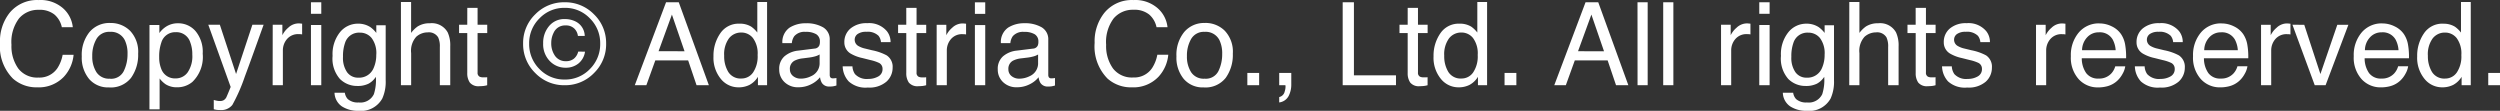 <svg xmlns="http://www.w3.org/2000/svg" width="237.746" height="10.538" viewBox="0 0 237.746 10.538">
  <rect x="0" y="0" width="237.746" height="10.538" fill="#333333" stroke="none"/>
  <path id="copyright" d="M-115.449-8.1a3.233,3.233,0,0,1,2.326.79,2.788,2.788,0,0,1,.918,1.794h-1.042a2.169,2.169,0,0,0-.706-1.208,2.239,2.239,0,0,0-1.485-.446,2.381,2.381,0,0,0-1.883.819,3.734,3.734,0,0,0-.717,2.511,3.647,3.647,0,0,0,.647,2.248,2.261,2.261,0,0,0,1.931.862,2.04,2.04,0,0,0,1.8-.908,3.452,3.452,0,0,0,.489-1.257h1.042a3.56,3.56,0,0,1-.924,2.089A3.287,3.287,0,0,1-115.589.2a3.346,3.346,0,0,1-2.31-.833,4.338,4.338,0,0,1-1.23-3.4,4.343,4.343,0,0,1,.924-2.863A3.374,3.374,0,0,1-115.449-8.1Zm6.773,7.482a1.333,1.333,0,0,0,1.319-.728A3.626,3.626,0,0,0-107-2.97a2.883,2.883,0,0,0-.258-1.311,1.45,1.45,0,0,0-1.407-.795,1.388,1.388,0,0,0-1.289.677,3.137,3.137,0,0,0-.4,1.633,2.729,2.729,0,0,0,.4,1.531A1.419,1.419,0,0,0-108.676-.623Zm.038-5.3a2.6,2.6,0,0,1,1.88.741A2.894,2.894,0,0,1-105.99-3a3.741,3.741,0,0,1-.677,2.3,2.448,2.448,0,0,1-2.1.908,2.371,2.371,0,0,1-1.885-.8,3.172,3.172,0,0,1-.7-2.156,3.431,3.431,0,0,1,.736-2.31A2.47,2.47,0,0,1-108.638-5.919Zm6.225,5.269a1.379,1.379,0,0,0,1.125-.567,2.7,2.7,0,0,0,.448-1.695,3.163,3.163,0,0,0-.2-1.182,1.372,1.372,0,0,0-1.375-.951,1.371,1.371,0,0,0-1.375,1,3.981,3.981,0,0,0-.2,1.364,2.892,2.892,0,0,0,.2,1.133A1.371,1.371,0,0,0-102.413-.65Zm-2.5-5.076h.94v.763a2.347,2.347,0,0,1,.634-.607,2.04,2.04,0,0,1,1.149-.322,2.161,2.161,0,0,1,1.66.749A3.07,3.07,0,0,1-99.851-3a3.287,3.287,0,0,1-.983,2.686,2.221,2.221,0,0,1-1.45.51,1.968,1.968,0,0,1-1.09-.285,2.512,2.512,0,0,1-.575-.553V2.293h-.967Zm9.786-.027h1.069q-.2.553-.908,2.524Q-95.5-1.746-95.85-.811a16.341,16.341,0,0,1-1.182,2.686,1.351,1.351,0,0,1-1.182.483,2.318,2.318,0,0,1-.314-.016,2.482,2.482,0,0,1-.271-.059V1.4a3.335,3.335,0,0,0,.365.086,1.426,1.426,0,0,0,.2.016.7.7,0,0,0,.395-.089.818.818,0,0,0,.212-.218q.027-.043.193-.44t.242-.591L-99.32-5.752h1.1l1.542,4.684Zm1.934,0h.918v.994a2.2,2.2,0,0,1,.553-.706,1.434,1.434,0,0,1,1.015-.416q.027,0,.091.005l.22.021v1.021a1.444,1.444,0,0,0-.158-.021q-.073-.005-.158-.005a1.38,1.38,0,0,0-1.123.47,1.64,1.64,0,0,0-.392,1.082V0H-93.2Zm3.636.027h.983V0h-.983Zm0-2.165h.983v1.1h-.983Zm4.474,2.036a2.1,2.1,0,0,1,1.182.333,2.654,2.654,0,0,1,.559.548V-5.7h.892V-.467a3.858,3.858,0,0,1-.322,1.729,2.314,2.314,0,0,1-2.272,1.171,2.787,2.787,0,0,1-1.563-.416,1.623,1.623,0,0,1-.709-1.3h.983a1.094,1.094,0,0,0,.279.6,1.424,1.424,0,0,0,1.031.322A1.419,1.419,0,0,0-83.572.849,4.416,4.416,0,0,0-83.384-.8a1.9,1.9,0,0,1-.7.655,2.323,2.323,0,0,1-1.08.215A2.3,2.3,0,0,1-86.8-.594a2.917,2.917,0,0,1-.7-2.194,3.323,3.323,0,0,1,.706-2.256A2.184,2.184,0,0,1-85.086-5.854Zm1.74,2.954a2.4,2.4,0,0,0-.44-1.584A1.411,1.411,0,0,0-84.909-5a1.386,1.386,0,0,0-1.4.956,3.749,3.749,0,0,0-.2,1.337,2.374,2.374,0,0,0,.395,1.48,1.274,1.274,0,0,0,1.061.508,1.489,1.489,0,0,0,1.466-.94A3.032,3.032,0,0,0-83.346-2.9ZM-81-7.917h.967v2.943a2.791,2.791,0,0,1,.618-.612,2.084,2.084,0,0,1,1.166-.306,1.724,1.724,0,0,1,1.7.875A2.985,2.985,0,0,1-76.31-3.69V0H-77.3V-3.625a2.028,2.028,0,0,0-.161-.929,1.03,1.03,0,0,0-.988-.473,1.646,1.646,0,0,0-1.09.414,1.989,1.989,0,0,0-.489,1.563V0H-81Zm6.311.559h.978v1.606h.918v.79h-.918v3.754a.406.406,0,0,0,.2.4.868.868,0,0,0,.376.059l.15,0q.081,0,.188-.013V0a2.158,2.158,0,0,1-.346.07,3.294,3.294,0,0,1-.389.021,1.049,1.049,0,0,1-.918-.346,1.54,1.54,0,0,1-.242-.9V-4.963h-.779v-.79h.779ZM-63.494-3.19a1.749,1.749,0,0,1-.628,1.125,1.886,1.886,0,0,1-1.208.4A2.056,2.056,0,0,1-66.846-2.3a2.29,2.29,0,0,1-.628-1.687,2.436,2.436,0,0,1,.567-1.644,1.856,1.856,0,0,1,1.48-.661,2.286,2.286,0,0,1,1.037.231,1.568,1.568,0,0,1,.87,1.375h-.65a1.172,1.172,0,0,0-.338-.7,1.13,1.13,0,0,0-.843-.3,1.176,1.176,0,0,0-1.128.7,2.1,2.1,0,0,0-.226.961,2.059,2.059,0,0,0,.363,1.238,1.215,1.215,0,0,0,1.05.5,1.149,1.149,0,0,0,.736-.234,1.238,1.238,0,0,0,.414-.679Zm-1.939-4.168a3.238,3.238,0,0,0-2.39,1,3.289,3.289,0,0,0-.983,2.4,3.329,3.329,0,0,0,.978,2.417,3.245,3.245,0,0,0,2.4,1,3.245,3.245,0,0,0,2.4-1,3.329,3.329,0,0,0,.978-2.417,3.289,3.289,0,0,0-.983-2.4A3.227,3.227,0,0,0-65.433-7.358Zm3.948,3.4a3.822,3.822,0,0,1-1.155,2.8A3.8,3.8,0,0,1-65.433,0a3.8,3.8,0,0,1-2.793-1.16,3.822,3.822,0,0,1-1.155-2.8,3.781,3.781,0,0,1,1.155-2.782A3.814,3.814,0,0,1-65.433-7.89,3.814,3.814,0,0,1-62.64-6.741,3.781,3.781,0,0,1-61.486-3.958Zm7.455.725-1.2-3.486L-56.5-3.233ZM-55.787-7.89h1.208L-51.716,0h-1.171l-.8-2.363h-3.121L-57.661,0h-1.1Zm5.527,5.081a2.851,2.851,0,0,0,.392,1.547,1.374,1.374,0,0,0,1.257.623,1.324,1.324,0,0,0,1.1-.577,2.727,2.727,0,0,0,.432-1.657,2.45,2.45,0,0,0-.446-1.614,1.391,1.391,0,0,0-1.1-.524,1.454,1.454,0,0,0-1.184.559A2.558,2.558,0,0,0-50.26-2.809ZM-48.8-5.854a2.047,2.047,0,0,1,1.106.279,2.6,2.6,0,0,1,.585.564V-7.917h.929V0h-.87V-.8a2.092,2.092,0,0,1-.8.768A2.291,2.291,0,0,1-48.912.2,2.143,2.143,0,0,1-50.577-.6a3.16,3.16,0,0,1-.7-2.151,3.713,3.713,0,0,1,.642-2.178A2.1,2.1,0,0,1-48.8-5.854Zm4.791,4.324a.8.8,0,0,0,.306.661,1.135,1.135,0,0,0,.725.242,2.2,2.2,0,0,0,.988-.236,1.33,1.33,0,0,0,.806-1.284v-.779a1.654,1.654,0,0,1-.457.188,3.89,3.89,0,0,1-.548.107l-.585.075a2.239,2.239,0,0,0-.79.22A.858.858,0,0,0-44.013-1.531Zm2.342-1.955a.525.525,0,0,0,.446-.279.85.85,0,0,0,.064-.371.785.785,0,0,0-.352-.717,1.888,1.888,0,0,0-1.007-.223,1.28,1.28,0,0,0-1.074.408A1.343,1.343,0,0,0-43.825-4h-.9a1.661,1.661,0,0,1,.69-1.48A2.834,2.834,0,0,1-42.5-5.892a3.131,3.131,0,0,1,1.649.387,1.312,1.312,0,0,1,.628,1.2V-.988a.424.424,0,0,0,.062.242.3.3,0,0,0,.26.091q.064,0,.145-.008t.172-.024V.027a2.693,2.693,0,0,1-.344.081,2.512,2.512,0,0,1-.322.016.8.8,0,0,1-.725-.354,1.368,1.368,0,0,1-.167-.532,2.46,2.46,0,0,1-.849.671,2.625,2.625,0,0,1-1.219.285,1.813,1.813,0,0,1-1.308-.486,1.615,1.615,0,0,1-.508-1.217,1.567,1.567,0,0,1,.5-1.241,2.377,2.377,0,0,1,1.311-.542ZM-38.062-1.8a1.406,1.406,0,0,0,.242.741A1.519,1.519,0,0,0-36.553-.6a1.869,1.869,0,0,0,.945-.234.776.776,0,0,0,.408-.722.618.618,0,0,0-.328-.564,3.9,3.9,0,0,0-.827-.274l-.768-.193a3.747,3.747,0,0,1-1.085-.408,1.22,1.22,0,0,1-.623-1.085A1.658,1.658,0,0,1-38.242-5.4a2.346,2.346,0,0,1,1.582-.5,2.2,2.2,0,0,1,1.875.763A1.655,1.655,0,0,1-34.437-4.1h-.913a1.119,1.119,0,0,0-.231-.6,1.473,1.473,0,0,0-1.155-.381,1.38,1.38,0,0,0-.83.209.656.656,0,0,0-.282.553.681.681,0,0,0,.371.6,2.227,2.227,0,0,0,.634.236l.639.156a4.942,4.942,0,0,1,1.4.489,1.294,1.294,0,0,1,.564,1.166,1.776,1.776,0,0,1-.583,1.327A2.481,2.481,0,0,1-36.6.22a2.382,2.382,0,0,1-1.818-.583A2.2,2.2,0,0,1-38.991-1.8Zm5.119-5.554h.978v1.606h.918v.79h-.918v3.754a.406.406,0,0,0,.2.4.868.868,0,0,0,.376.059l.15,0q.081,0,.188-.013V0a2.158,2.158,0,0,1-.346.07,3.294,3.294,0,0,1-.389.021A1.049,1.049,0,0,1-32.7-.255a1.54,1.54,0,0,1-.242-.9V-4.963h-.779v-.79h.779Zm2.89,1.606h.918v.994a2.2,2.2,0,0,1,.553-.706,1.434,1.434,0,0,1,1.015-.416q.027,0,.091.005l.22.021v1.021a1.444,1.444,0,0,0-.158-.021q-.073-.005-.158-.005a1.38,1.38,0,0,0-1.123.47,1.64,1.64,0,0,0-.392,1.082V0h-.967Zm3.636.027h.983V0h-.983Zm0-2.165h.983v1.1h-.983Zm3.185,6.359a.8.8,0,0,0,.306.661,1.135,1.135,0,0,0,.725.242,2.2,2.2,0,0,0,.988-.236,1.33,1.33,0,0,0,.806-1.284v-.779a1.654,1.654,0,0,1-.457.188,3.89,3.89,0,0,1-.548.107L-22-2.557a2.239,2.239,0,0,0-.79.22A.858.858,0,0,0-23.233-1.531Zm2.342-1.955a.525.525,0,0,0,.446-.279.85.85,0,0,0,.064-.371.785.785,0,0,0-.352-.717,1.888,1.888,0,0,0-1.007-.223,1.28,1.28,0,0,0-1.074.408A1.343,1.343,0,0,0-23.045-4h-.9a1.661,1.661,0,0,1,.69-1.48,2.834,2.834,0,0,1,1.539-.416,3.131,3.131,0,0,1,1.649.387,1.312,1.312,0,0,1,.628,1.2V-.988a.424.424,0,0,0,.062.242.3.3,0,0,0,.26.091q.064,0,.145-.008t.172-.024V.027a2.693,2.693,0,0,1-.344.081,2.512,2.512,0,0,1-.322.016.8.8,0,0,1-.725-.354,1.368,1.368,0,0,1-.167-.532,2.46,2.46,0,0,1-.849.671,2.625,2.625,0,0,1-1.219.285,1.813,1.813,0,0,1-1.308-.486,1.615,1.615,0,0,1-.508-1.217,1.567,1.567,0,0,1,.5-1.241,2.377,2.377,0,0,1,1.311-.542ZM-11.346-8.1a3.233,3.233,0,0,1,2.326.79A2.788,2.788,0,0,1-8.1-5.521H-9.144A2.169,2.169,0,0,0-9.851-6.73a2.239,2.239,0,0,0-1.485-.446,2.381,2.381,0,0,0-1.883.819,3.734,3.734,0,0,0-.717,2.511A3.647,3.647,0,0,0-13.288-1.6a2.261,2.261,0,0,0,1.931.862,2.04,2.04,0,0,0,1.8-.908A3.452,3.452,0,0,0-9.069-2.9h1.042A3.56,3.56,0,0,1-8.951-.811,3.287,3.287,0,0,1-11.486.2,3.346,3.346,0,0,1-13.8-.628a4.338,4.338,0,0,1-1.23-3.4A4.343,4.343,0,0,1-14.1-6.891,3.374,3.374,0,0,1-11.346-8.1ZM-4.573-.623a1.333,1.333,0,0,0,1.319-.728A3.626,3.626,0,0,0-2.9-2.97a2.883,2.883,0,0,0-.258-1.311,1.45,1.45,0,0,0-1.407-.795A1.388,1.388,0,0,0-5.852-4.4a3.137,3.137,0,0,0-.4,1.633,2.729,2.729,0,0,0,.4,1.531A1.419,1.419,0,0,0-4.573-.623Zm.038-5.3a2.6,2.6,0,0,1,1.88.741A2.894,2.894,0,0,1-1.888-3,3.741,3.741,0,0,1-2.565-.7a2.448,2.448,0,0,1-2.1.908,2.371,2.371,0,0,1-1.885-.8,3.172,3.172,0,0,1-.7-2.156,3.431,3.431,0,0,1,.736-2.31A2.47,2.47,0,0,1-4.536-5.919ZM-.508-1.171H.615V0H-.508ZM2.522,1.123A.677.677,0,0,0,3.043.6,1.475,1.475,0,0,0,3.123.134q0-.038,0-.067A.37.37,0,0,0,3.107,0H2.522V-1.171H3.671V-.086a2.35,2.35,0,0,1-.258,1.123,1.175,1.175,0,0,1-.892.6ZM8.559-7.89H9.628V-.94h4V0H8.559Zm6.182.532h.978v1.606h.918v.79h-.918v3.754a.406.406,0,0,0,.2.4.868.868,0,0,0,.376.059l.15,0q.081,0,.188-.013V0a2.158,2.158,0,0,1-.346.07A3.294,3.294,0,0,1,15.9.091a1.049,1.049,0,0,1-.918-.346,1.54,1.54,0,0,1-.242-.9V-4.963h-.779v-.79h.779Zm3.475,4.549a2.851,2.851,0,0,0,.392,1.547,1.374,1.374,0,0,0,1.257.623,1.324,1.324,0,0,0,1.1-.577A2.727,2.727,0,0,0,21.4-2.874a2.45,2.45,0,0,0-.446-1.614,1.391,1.391,0,0,0-1.1-.524,1.454,1.454,0,0,0-1.184.559A2.558,2.558,0,0,0,18.216-2.809Zm1.456-3.045a2.047,2.047,0,0,1,1.106.279,2.6,2.6,0,0,1,.585.564V-7.917h.929V0h-.87V-.8a2.092,2.092,0,0,1-.8.768A2.291,2.291,0,0,1,19.564.2,2.143,2.143,0,0,1,17.9-.6a3.16,3.16,0,0,1-.7-2.151,3.713,3.713,0,0,1,.642-2.178A2.1,2.1,0,0,1,19.672-5.854Zm4.281,4.684h1.123V0H23.952Zm9.458-2.062-1.2-3.486L30.94-3.233ZM31.655-7.89h1.208L35.726,0H34.555l-.8-2.363H30.634L29.78,0h-1.1Zm4.941,0h.967V0H36.6Zm2.444,0h.967V0H39.04Zm5.5,2.138h.918v.994a2.2,2.2,0,0,1,.553-.706,1.434,1.434,0,0,1,1.015-.416q.027,0,.091.005l.22.021v1.021a1.444,1.444,0,0,0-.158-.021q-.073-.005-.158-.005a1.38,1.38,0,0,0-1.123.47,1.64,1.64,0,0,0-.392,1.082V0H44.54Zm3.636.027h.983V0h-.983Zm0-2.165h.983v1.1h-.983ZM52.65-5.854a2.1,2.1,0,0,1,1.182.333,2.654,2.654,0,0,1,.559.548V-5.7h.892V-.467a3.858,3.858,0,0,1-.322,1.729,2.314,2.314,0,0,1-2.272,1.171,2.787,2.787,0,0,1-1.563-.416,1.623,1.623,0,0,1-.709-1.3H51.4a1.094,1.094,0,0,0,.279.6,1.424,1.424,0,0,0,1.031.322A1.419,1.419,0,0,0,54.165.849,4.416,4.416,0,0,0,54.353-.8a1.9,1.9,0,0,1-.7.655,2.323,2.323,0,0,1-1.08.215,2.3,2.3,0,0,1-1.635-.663,2.917,2.917,0,0,1-.7-2.194,3.323,3.323,0,0,1,.706-2.256A2.184,2.184,0,0,1,52.65-5.854ZM54.39-2.9a2.4,2.4,0,0,0-.44-1.584A1.411,1.411,0,0,0,52.827-5a1.386,1.386,0,0,0-1.4.956,3.749,3.749,0,0,0-.2,1.337,2.374,2.374,0,0,0,.395,1.48,1.274,1.274,0,0,0,1.061.508,1.489,1.489,0,0,0,1.466-.94A3.032,3.032,0,0,0,54.39-2.9Zm2.347-5.017H57.7v2.943a2.791,2.791,0,0,1,.618-.612,2.084,2.084,0,0,1,1.166-.306,1.724,1.724,0,0,1,1.7.875,2.985,2.985,0,0,1,.242,1.327V0h-.994V-3.625a2.028,2.028,0,0,0-.161-.929,1.03,1.03,0,0,0-.988-.473,1.646,1.646,0,0,0-1.09.414A1.989,1.989,0,0,0,57.7-3.051V0h-.967Zm6.311.559h.978v1.606h.918v.79h-.918v3.754a.406.406,0,0,0,.2.4.868.868,0,0,0,.376.059l.15,0q.081,0,.188-.013V0A2.158,2.158,0,0,1,64.6.07a3.294,3.294,0,0,1-.389.021,1.049,1.049,0,0,1-.918-.346,1.54,1.54,0,0,1-.242-.9V-4.963H62.27v-.79h.779ZM66.486-1.8a1.406,1.406,0,0,0,.242.741A1.519,1.519,0,0,0,68-.6a1.869,1.869,0,0,0,.945-.234.776.776,0,0,0,.408-.722.618.618,0,0,0-.328-.564,3.9,3.9,0,0,0-.827-.274l-.768-.193a3.747,3.747,0,0,1-1.085-.408,1.22,1.22,0,0,1-.623-1.085A1.658,1.658,0,0,1,66.306-5.4a2.346,2.346,0,0,1,1.582-.5,2.2,2.2,0,0,1,1.875.763A1.655,1.655,0,0,1,70.112-4.1H69.2a1.119,1.119,0,0,0-.231-.6,1.473,1.473,0,0,0-1.155-.381,1.38,1.38,0,0,0-.83.209.656.656,0,0,0-.282.553.681.681,0,0,0,.371.6,2.227,2.227,0,0,0,.634.236l.639.156a4.942,4.942,0,0,1,1.4.489A1.294,1.294,0,0,1,70.3-1.665a1.776,1.776,0,0,1-.583,1.327A2.481,2.481,0,0,1,67.947.22a2.382,2.382,0,0,1-1.818-.583A2.2,2.2,0,0,1,65.557-1.8Zm8.008-3.948h.918v.994a2.2,2.2,0,0,1,.553-.706,1.434,1.434,0,0,1,1.015-.416q.027,0,.091.005l.22.021v1.021a1.444,1.444,0,0,0-.158-.021q-.073-.005-.158-.005a1.38,1.38,0,0,0-1.123.47,1.64,1.64,0,0,0-.392,1.082V0h-.967Zm6.032-.129a2.624,2.624,0,0,1,1.187.287,2.189,2.189,0,0,1,.875.744,2.566,2.566,0,0,1,.387,1.015,6.642,6.642,0,0,1,.086,1.268H78.845a2.46,2.46,0,0,0,.414,1.4,1.385,1.385,0,0,0,1.2.529,1.548,1.548,0,0,0,1.208-.5A1.684,1.684,0,0,0,82.03-1.8h.951a2,2,0,0,1-.25.706,2.512,2.512,0,0,1-.475.636,2.253,2.253,0,0,1-1.09.58,3.312,3.312,0,0,1-.79.086,2.423,2.423,0,0,1-1.821-.781,3.041,3.041,0,0,1-.747-2.189,3.306,3.306,0,0,1,.752-2.25A2.481,2.481,0,0,1,80.526-5.881Zm1.542,2.546a2.5,2.5,0,0,0-.274-1,1.4,1.4,0,0,0-1.327-.7,1.471,1.471,0,0,0-1.117.481,1.816,1.816,0,0,0-.478,1.222ZM84.823-1.8a1.406,1.406,0,0,0,.242.741A1.519,1.519,0,0,0,86.332-.6a1.869,1.869,0,0,0,.945-.234.776.776,0,0,0,.408-.722.618.618,0,0,0-.328-.564,3.9,3.9,0,0,0-.827-.274l-.768-.193a3.747,3.747,0,0,1-1.085-.408,1.22,1.22,0,0,1-.623-1.085A1.658,1.658,0,0,1,84.643-5.4a2.346,2.346,0,0,1,1.582-.5A2.2,2.2,0,0,1,88.1-5.14,1.655,1.655,0,0,1,88.448-4.1h-.913a1.119,1.119,0,0,0-.231-.6,1.473,1.473,0,0,0-1.155-.381,1.38,1.38,0,0,0-.83.209.656.656,0,0,0-.282.553.681.681,0,0,0,.371.6,2.227,2.227,0,0,0,.634.236l.639.156a4.942,4.942,0,0,1,1.4.489,1.294,1.294,0,0,1,.564,1.166,1.776,1.776,0,0,1-.583,1.327A2.481,2.481,0,0,1,86.284.22a2.382,2.382,0,0,1-1.818-.583A2.2,2.2,0,0,1,83.894-1.8Zm7.321-4.077a2.624,2.624,0,0,1,1.187.287,2.189,2.189,0,0,1,.875.744,2.566,2.566,0,0,1,.387,1.015,6.642,6.642,0,0,1,.086,1.268H90.463a2.46,2.46,0,0,0,.414,1.4,1.385,1.385,0,0,0,1.2.529,1.548,1.548,0,0,0,1.208-.5,1.684,1.684,0,0,0,.365-.671H94.6a2,2,0,0,1-.25.706,2.512,2.512,0,0,1-.475.636,2.253,2.253,0,0,1-1.09.58,3.312,3.312,0,0,1-.79.086,2.423,2.423,0,0,1-1.821-.781,3.041,3.041,0,0,1-.747-2.189,3.306,3.306,0,0,1,.752-2.25A2.481,2.481,0,0,1,92.144-5.881Zm1.542,2.546a2.5,2.5,0,0,0-.274-1,1.4,1.4,0,0,0-1.327-.7,1.471,1.471,0,0,0-1.117.481,1.816,1.816,0,0,0-.478,1.222Zm2.208-2.417h.918v.994a2.2,2.2,0,0,1,.553-.706,1.434,1.434,0,0,1,1.015-.416q.027,0,.091.005l.22.021v1.021a1.444,1.444,0,0,0-.158-.021q-.073-.005-.158-.005a1.38,1.38,0,0,0-1.123.47,1.64,1.64,0,0,0-.392,1.082V0h-.967Zm4.109,0,1.536,4.684,1.606-4.684H104.2L102.032,0H101L98.879-5.752Zm7.423-.129a2.624,2.624,0,0,1,1.187.287,2.189,2.189,0,0,1,.875.744,2.566,2.566,0,0,1,.387,1.015,6.642,6.642,0,0,1,.086,1.268h-4.216a2.46,2.46,0,0,0,.414,1.4,1.385,1.385,0,0,0,1.2.529,1.548,1.548,0,0,0,1.208-.5,1.684,1.684,0,0,0,.365-.671h.951a2,2,0,0,1-.25.706,2.512,2.512,0,0,1-.475.636,2.253,2.253,0,0,1-1.09.58,3.312,3.312,0,0,1-.79.086,2.423,2.423,0,0,1-1.821-.781,3.041,3.041,0,0,1-.747-2.189,3.306,3.306,0,0,1,.752-2.25A2.481,2.481,0,0,1,107.425-5.881Zm1.542,2.546a2.5,2.5,0,0,0-.274-1,1.4,1.4,0,0,0-1.327-.7,1.471,1.471,0,0,0-1.117.481,1.816,1.816,0,0,0-.478,1.222Zm2.793.526a2.851,2.851,0,0,0,.392,1.547,1.374,1.374,0,0,0,1.257.623,1.324,1.324,0,0,0,1.1-.577,2.727,2.727,0,0,0,.432-1.657,2.45,2.45,0,0,0-.446-1.614,1.391,1.391,0,0,0-1.1-.524,1.454,1.454,0,0,0-1.184.559A2.558,2.558,0,0,0,111.759-2.809Zm1.456-3.045a2.047,2.047,0,0,1,1.106.279,2.6,2.6,0,0,1,.585.564V-7.917h.929V0h-.87V-.8a2.092,2.092,0,0,1-.8.768A2.291,2.291,0,0,1,113.107.2,2.143,2.143,0,0,1,111.442-.6a3.16,3.16,0,0,1-.7-2.151,3.713,3.713,0,0,1,.642-2.178A2.1,2.1,0,0,1,113.215-5.854ZM117.5-1.171h1.123V0H117.5Z" transform="translate(119.128 8.105)" fill="#fff"/>
</svg>
